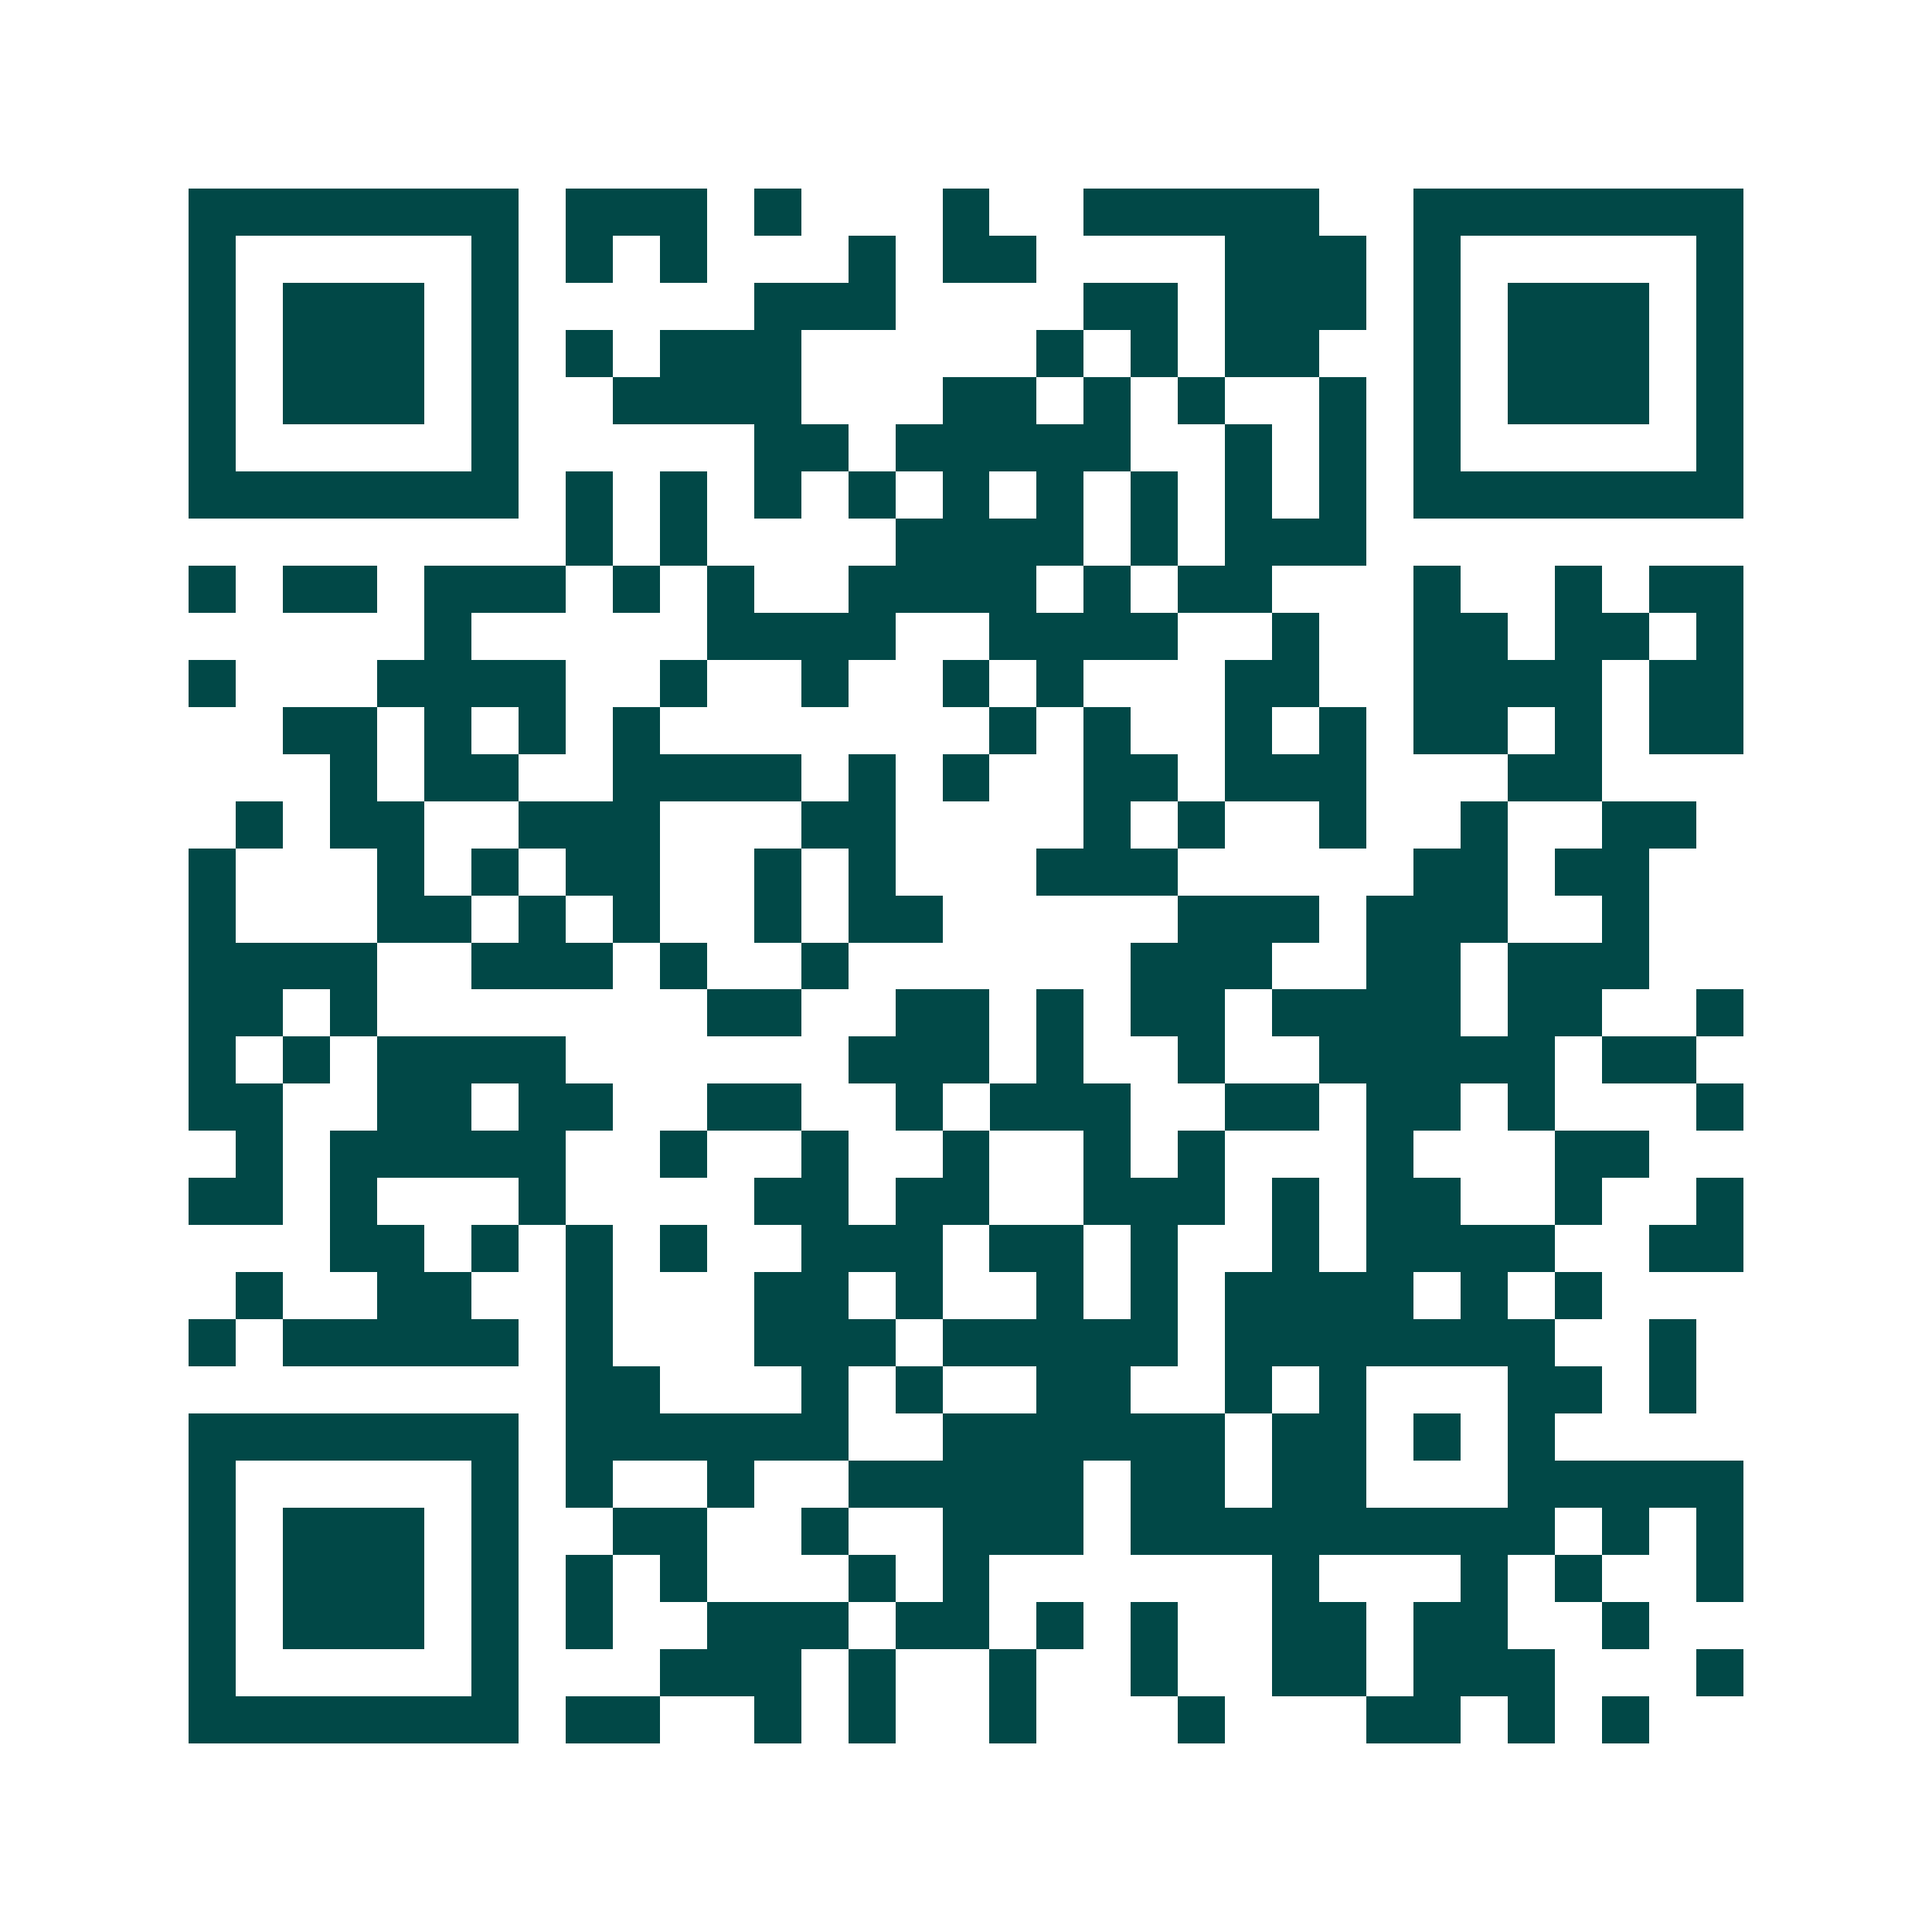 <svg xmlns="http://www.w3.org/2000/svg" width="200" height="200" viewBox="0 0 41 41" shape-rendering="crispEdges"><path fill="#ffffff" d="M0 0h41v41H0z"/><path stroke="#014847" d="M4 4.5h7m1 0h3m1 0h1m3 0h1m2 0h5m2 0h7M4 5.5h1m5 0h1m1 0h1m1 0h1m3 0h1m1 0h2m4 0h3m1 0h1m5 0h1M4 6.5h1m1 0h3m1 0h1m5 0h3m4 0h2m1 0h3m1 0h1m1 0h3m1 0h1M4 7.5h1m1 0h3m1 0h1m1 0h1m1 0h3m5 0h1m1 0h1m1 0h2m2 0h1m1 0h3m1 0h1M4 8.5h1m1 0h3m1 0h1m2 0h4m3 0h2m1 0h1m1 0h1m2 0h1m1 0h1m1 0h3m1 0h1M4 9.5h1m5 0h1m5 0h2m1 0h5m2 0h1m1 0h1m1 0h1m5 0h1M4 10.5h7m1 0h1m1 0h1m1 0h1m1 0h1m1 0h1m1 0h1m1 0h1m1 0h1m1 0h1m1 0h7M12 11.5h1m1 0h1m4 0h4m1 0h1m1 0h3M4 12.5h1m1 0h2m1 0h3m1 0h1m1 0h1m2 0h4m1 0h1m1 0h2m3 0h1m2 0h1m1 0h2M9 13.5h1m5 0h4m2 0h4m2 0h1m2 0h2m1 0h2m1 0h1M4 14.5h1m3 0h4m2 0h1m2 0h1m2 0h1m1 0h1m3 0h2m2 0h4m1 0h2M6 15.5h2m1 0h1m1 0h1m1 0h1m7 0h1m1 0h1m2 0h1m1 0h1m1 0h2m1 0h1m1 0h2M7 16.5h1m1 0h2m2 0h4m1 0h1m1 0h1m2 0h2m1 0h3m3 0h2M5 17.5h1m1 0h2m2 0h3m3 0h2m4 0h1m1 0h1m2 0h1m2 0h1m2 0h2M4 18.5h1m3 0h1m1 0h1m1 0h2m2 0h1m1 0h1m3 0h3m5 0h2m1 0h2M4 19.5h1m3 0h2m1 0h1m1 0h1m2 0h1m1 0h2m5 0h3m1 0h3m2 0h1M4 20.5h4m2 0h3m1 0h1m2 0h1m6 0h3m2 0h2m1 0h3M4 21.5h2m1 0h1m7 0h2m2 0h2m1 0h1m1 0h2m1 0h4m1 0h2m2 0h1M4 22.5h1m1 0h1m1 0h4m6 0h3m1 0h1m2 0h1m2 0h5m1 0h2M4 23.5h2m2 0h2m1 0h2m2 0h2m2 0h1m1 0h3m2 0h2m1 0h2m1 0h1m3 0h1M5 24.5h1m1 0h5m2 0h1m2 0h1m2 0h1m2 0h1m1 0h1m3 0h1m3 0h2M4 25.5h2m1 0h1m3 0h1m4 0h2m1 0h2m2 0h3m1 0h1m1 0h2m2 0h1m2 0h1M7 26.5h2m1 0h1m1 0h1m1 0h1m2 0h3m1 0h2m1 0h1m2 0h1m1 0h4m2 0h2M5 27.5h1m2 0h2m2 0h1m3 0h2m1 0h1m2 0h1m1 0h1m1 0h4m1 0h1m1 0h1M4 28.5h1m1 0h5m1 0h1m3 0h3m1 0h5m1 0h7m2 0h1M12 29.5h2m3 0h1m1 0h1m2 0h2m2 0h1m1 0h1m3 0h2m1 0h1M4 30.5h7m1 0h6m2 0h6m1 0h2m1 0h1m1 0h1M4 31.5h1m5 0h1m1 0h1m2 0h1m2 0h5m1 0h2m1 0h2m3 0h5M4 32.5h1m1 0h3m1 0h1m2 0h2m2 0h1m2 0h3m1 0h9m1 0h1m1 0h1M4 33.5h1m1 0h3m1 0h1m1 0h1m1 0h1m3 0h1m1 0h1m6 0h1m3 0h1m1 0h1m2 0h1M4 34.5h1m1 0h3m1 0h1m1 0h1m2 0h3m1 0h2m1 0h1m1 0h1m2 0h2m1 0h2m2 0h1M4 35.5h1m5 0h1m3 0h3m1 0h1m2 0h1m2 0h1m2 0h2m1 0h3m3 0h1M4 36.5h7m1 0h2m2 0h1m1 0h1m2 0h1m3 0h1m3 0h2m1 0h1m1 0h1"/></svg>
